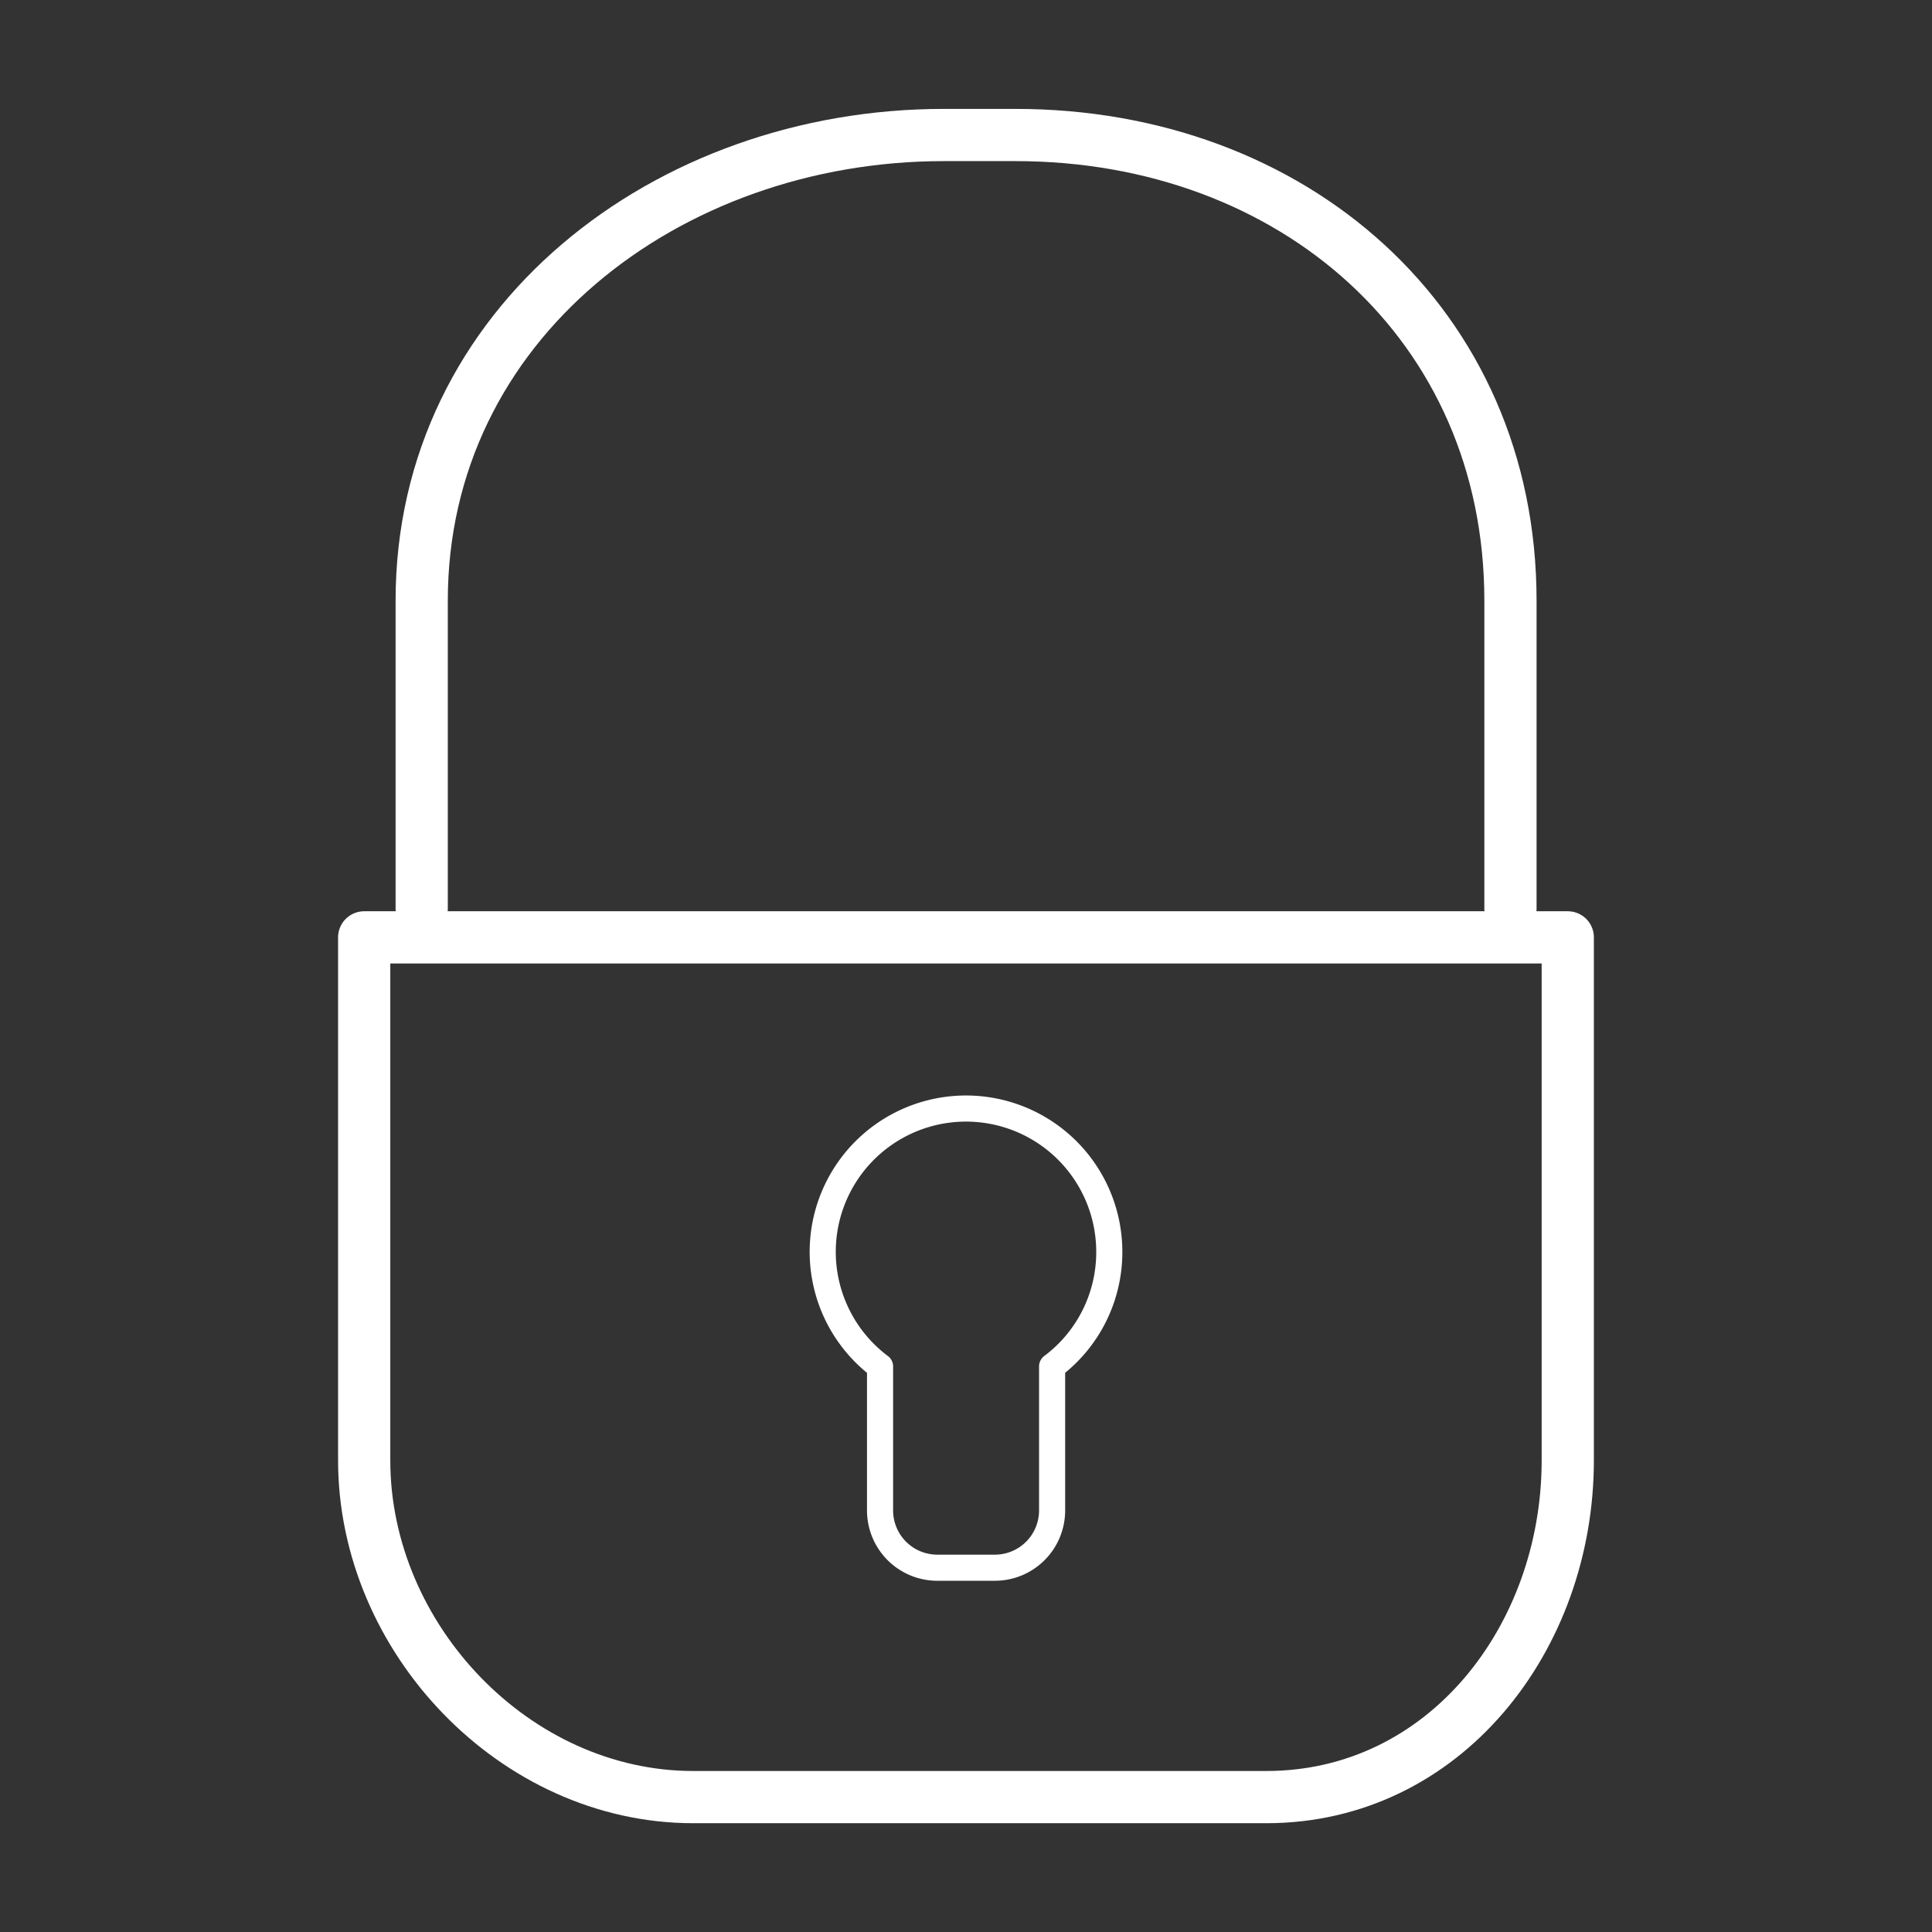 <svg xmlns="http://www.w3.org/2000/svg" xmlns:xlink="http://www.w3.org/1999/xlink" width="74" height="74" viewBox="0 0 74 74">
  <rect x="0" y="0" width="74" height="74" fill="#333333" stroke="none"/>
  <defs>
    <clipPath id="clip-NetSec">
      <rect width="74" height="74"/>
    </clipPath>
  </defs>
  <g id="NetSec" clip-path="url(#clip-NetSec)">
    <g id="Group_353" data-name="Group 353" transform="translate(-3106.297 -6975.878)">
      <path id="Path_131" data-name="Path 131" d="M3166.346,7029.08c0,6.819-4.729,12.9-11.549,12.9h-21.951c-6.816,0-12.6-6.076-12.6-12.9v-20.03h46.1Z" transform="translate(0 2.731)" fill="none" stroke="#fff" stroke-linecap="round" stroke-linejoin="round" stroke-width="2"/>
      <path id="Path_132" data-name="Path 132" d="M3163.956,7010.683v-11.8c0-10.6-8.349-17.834-18.958-17.834h-2.744c-10.606,0-20,7.23-20,17.834v11.8" transform="translate(0.195)" fill="none" stroke="#fff" stroke-linecap="round" stroke-linejoin="round" stroke-width="2"/>
      <path id="Path_133" data-name="Path 133" d="M3147.225,7020.537a5.488,5.488,0,1,0-8.78,4.365v5.514a2.194,2.194,0,0,0,2.195,2.194h2.2a2.193,2.193,0,0,0,2.195-2.194V7024.9A5.462,5.462,0,0,0,3147.225,7020.537Z" transform="translate(1.56 3.315)" fill="none" stroke="#fff" stroke-linecap="round" stroke-linejoin="round" stroke-width="1"/>
    </g>
  </g>
</svg>
